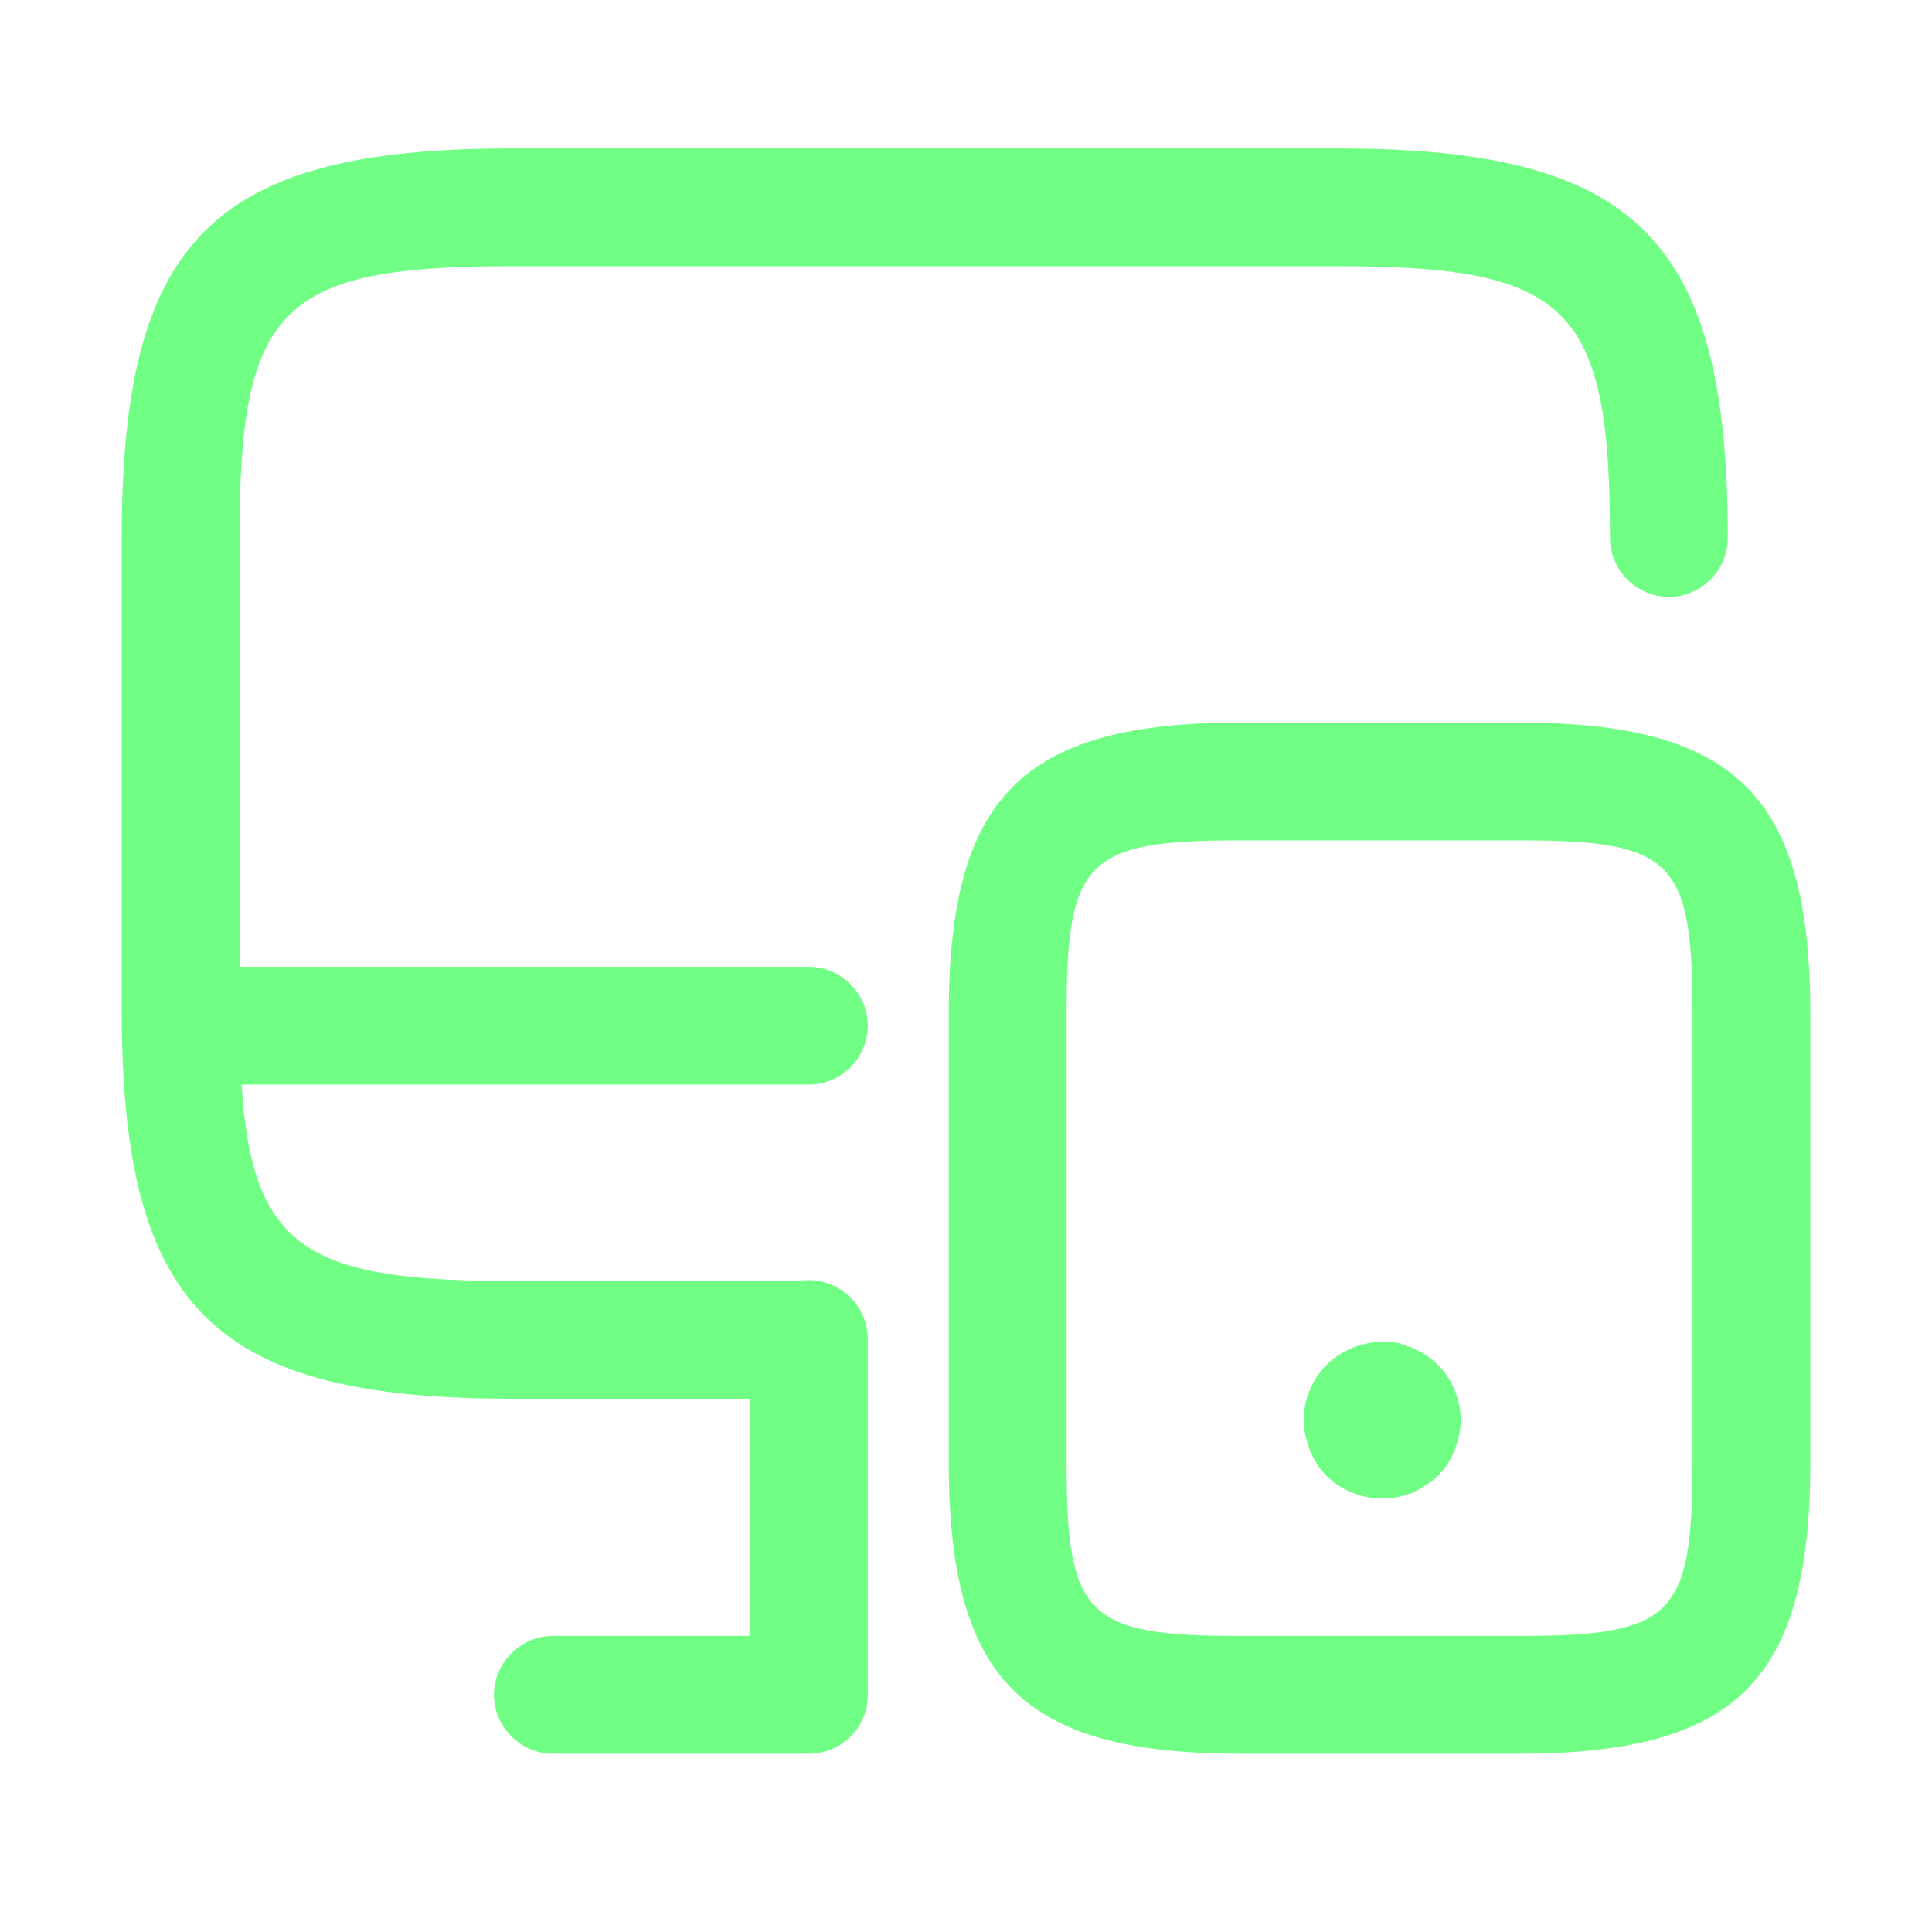 <svg width="40" height="40" viewBox="0 0 40 41" fill="none" xmlns="http://www.w3.org/2000/svg">
<g id="icons/outline/device-responsive">
<path id="Union" fill-rule="evenodd" clip-rule="evenodd" d="M16.637 37.217C16.647 37.217 16.657 37.217 16.666 37.217C17.302 37.217 17.837 36.741 17.908 36.111C17.914 36.063 17.917 36.016 17.917 35.967C17.917 35.957 17.917 35.946 17.916 35.936V28.436L17.916 28.434L17.916 28.432V28.417C17.916 27.734 17.35 27.167 16.666 27.167C16.598 27.167 16.531 27.173 16.466 27.184H10.35C6.04 27.184 4.85 26.513 4.626 23.017H16.666C17.35 23.017 17.916 22.45 17.916 21.767C17.916 21.084 17.35 20.517 16.666 20.517H4.583V11.417C4.583 6.517 5.45 5.65 10.35 5.65H27.9C32.8 5.65 33.666 6.517 33.666 11.417C33.666 12.1 34.233 12.667 34.916 12.667C35.6 12.667 36.166 12.1 36.166 11.417C36.166 5.084 34.233 3.15 27.9 3.15H10.35C4.016 3.15 2.083 5.084 2.083 11.417V21.417C2.083 21.515 2.083 21.612 2.084 21.708C2.083 21.728 2.083 21.747 2.083 21.767C2.083 21.797 2.084 21.827 2.086 21.856C2.176 27.84 4.165 29.684 10.35 29.684H15.416V34.717H11.233C10.55 34.717 9.983 35.284 9.983 35.967C9.983 36.65 10.55 37.217 11.233 37.217H16.637ZM31.733 37.217H25.817C21.2 37.217 19.634 35.651 19.634 31.034V21.517C19.634 16.901 21.2 15.334 25.817 15.334H31.733C36.35 15.334 37.917 16.901 37.917 21.517V31.034C37.917 35.667 36.35 37.217 31.733 37.217ZM25.817 17.834C22.55 17.834 22.134 18.25 22.134 21.517V31.034C22.134 34.3 22.55 34.717 25.817 34.717H31.733C35 34.717 35.417 34.3 35.417 31.034V21.517C35.417 18.25 35 17.834 31.733 17.834H25.817ZM27.649 31.317C27.966 31.634 28.399 31.8 28.833 31.8H28.833C28.949 31.8 29.049 31.8 29.166 31.767C29.266 31.75 29.366 31.717 29.466 31.684C29.566 31.634 29.666 31.584 29.749 31.517C29.849 31.467 29.933 31.4 30.016 31.317C30.166 31.167 30.283 30.984 30.366 30.784C30.449 30.567 30.499 30.35 30.499 30.134C30.499 29.7 30.316 29.267 30.016 28.967C29.933 28.884 29.849 28.817 29.749 28.75C29.666 28.7 29.566 28.65 29.466 28.6L29.466 28.6L29.166 28.5C28.616 28.4 28.033 28.584 27.649 28.967C27.349 29.267 27.166 29.7 27.166 30.134C27.166 30.35 27.216 30.567 27.299 30.784C27.383 30.984 27.499 31.167 27.649 31.317Z" fill="#70FF84"/>
</g>
</svg>
